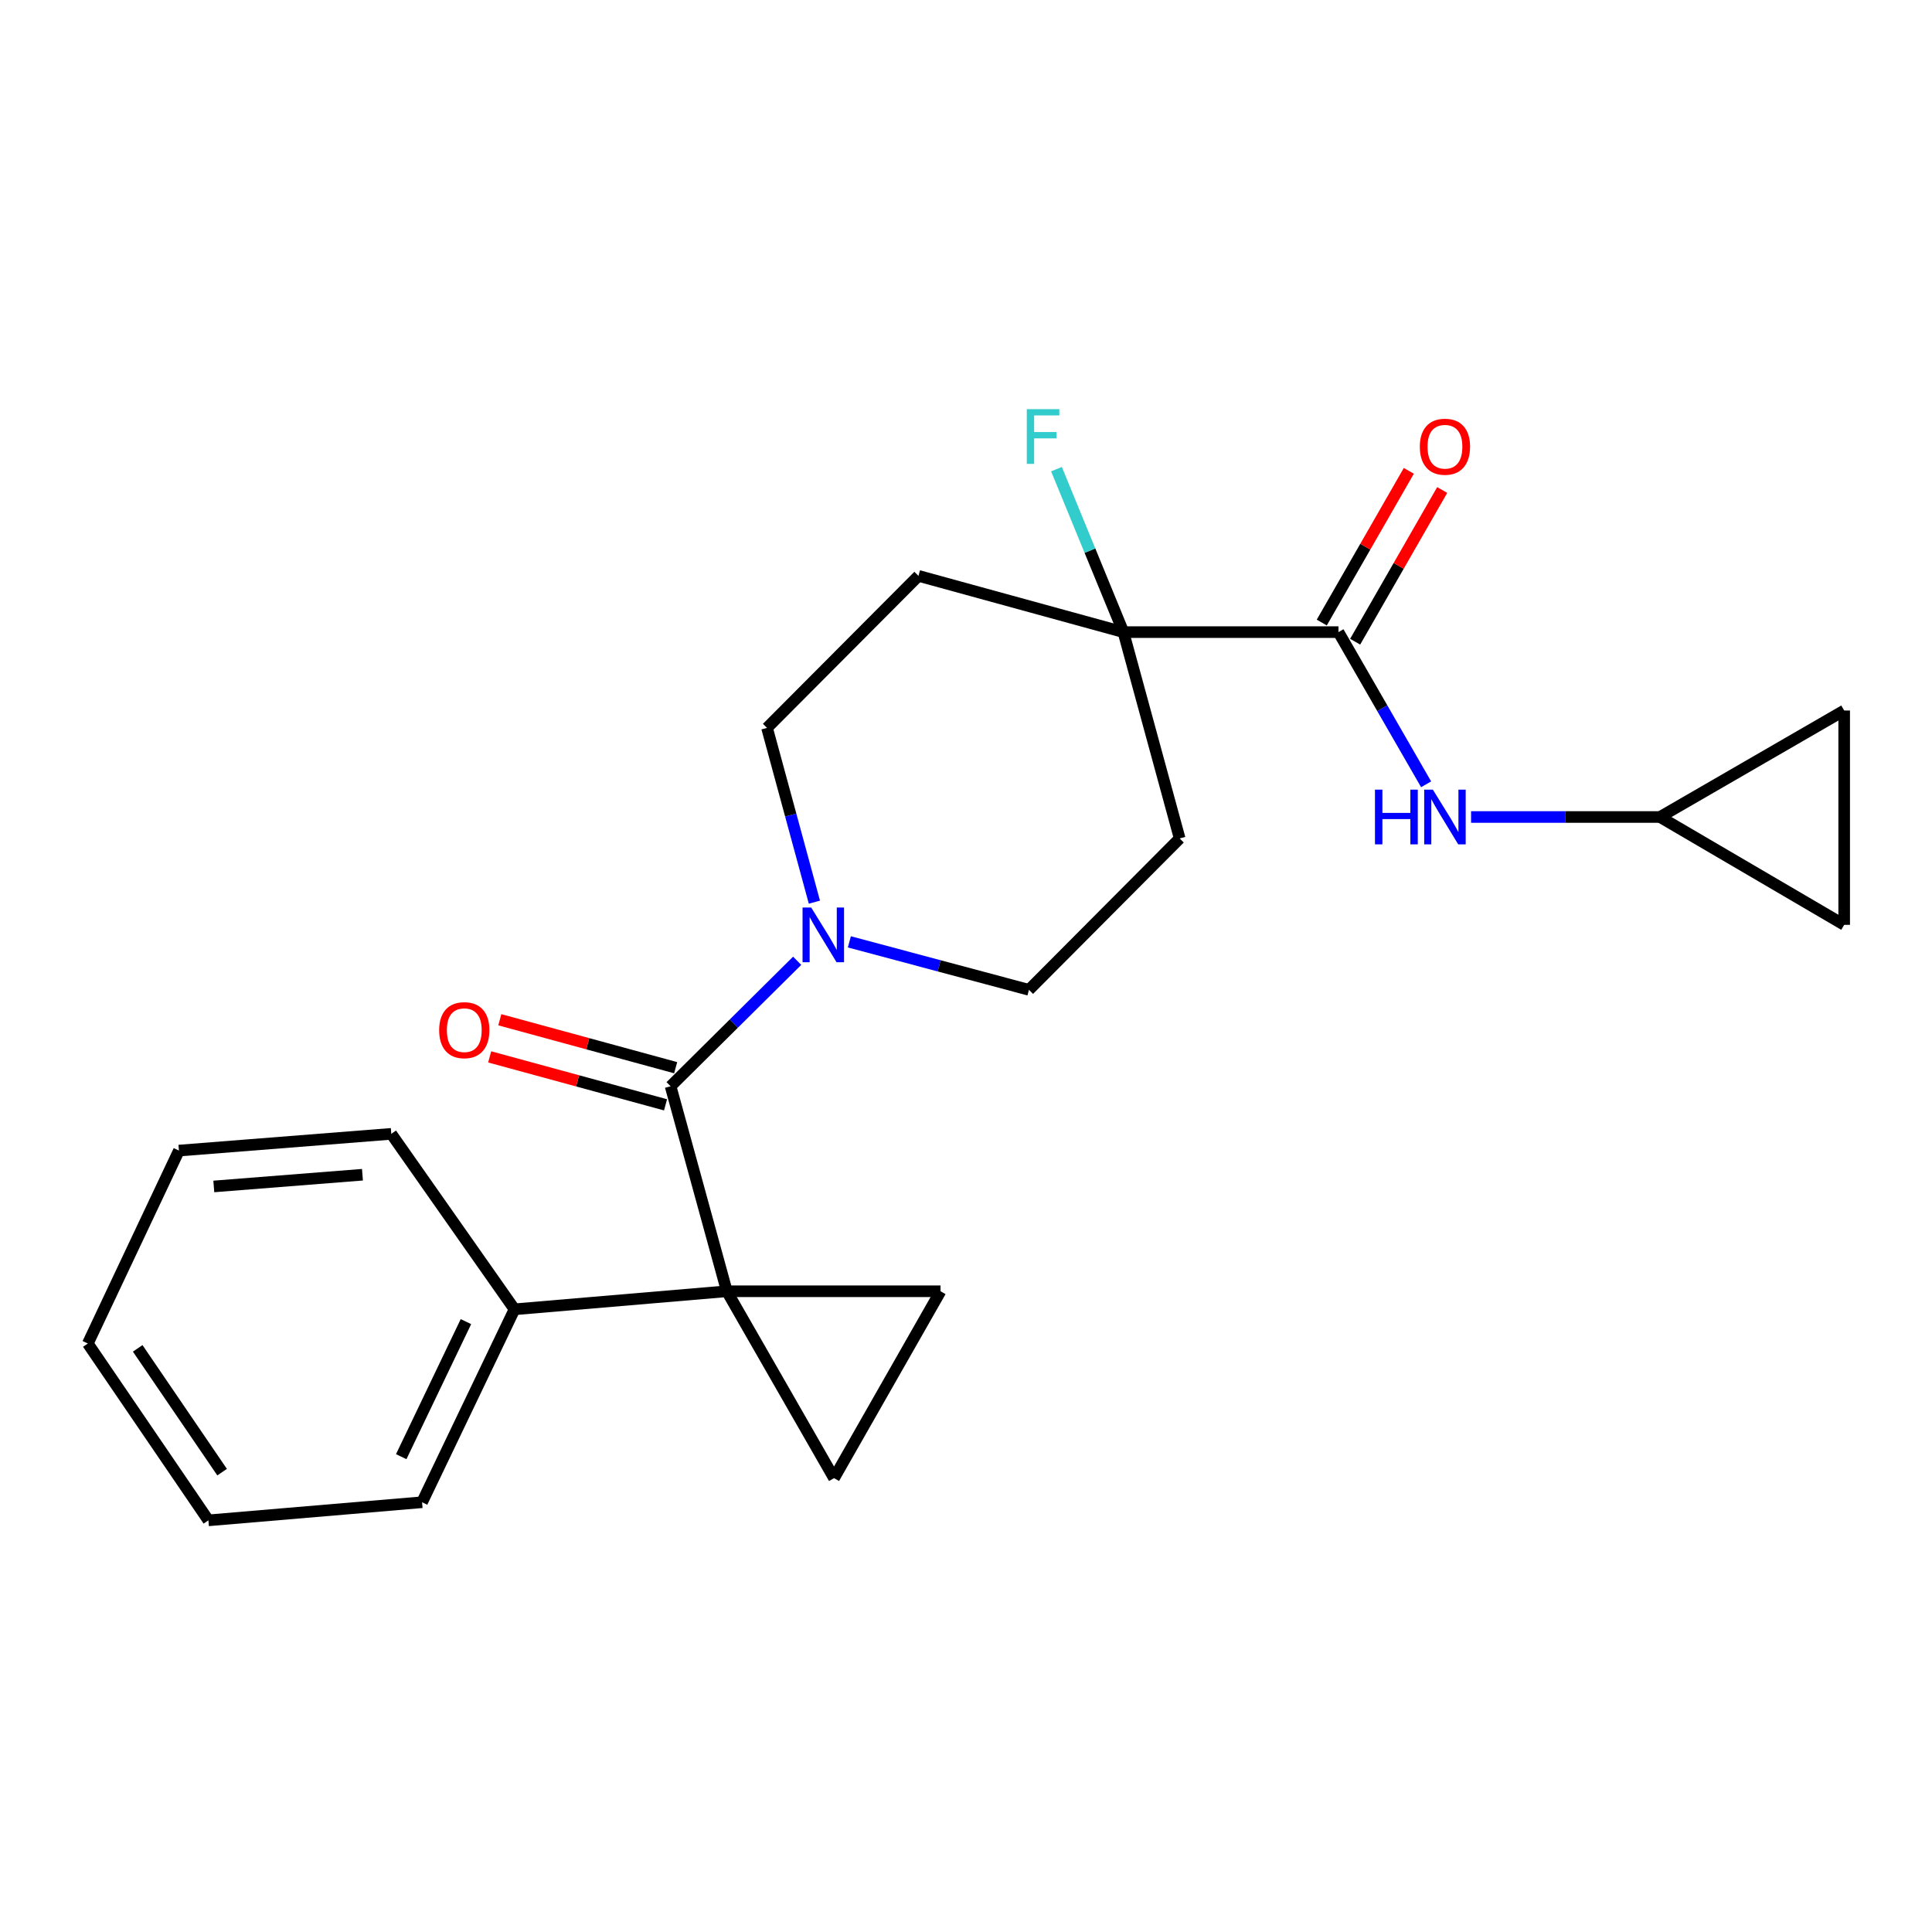 <?xml version='1.0' encoding='iso-8859-1'?>
<svg version='1.1' baseProfile='full'
              xmlns='http://www.w3.org/2000/svg'
                      xmlns:rdkit='http://www.rdkit.org/xml'
                      xmlns:xlink='http://www.w3.org/1999/xlink'
                  xml:space='preserve'
width='1000px' height='1000px' viewBox='0 0 1000 1000'>
<!-- END OF HEADER -->
<rect style='opacity:1.0;fill:#FFFFFF;stroke:none' width='1000' height='1000' x='0' y='0'> </rect>
<path class='bond-0' d='M 376.22,668.355 L 347.101,562.25' style='fill:none;fill-rule:evenodd;stroke:#000000;stroke-width:6px;stroke-linecap:butt;stroke-linejoin:miter;stroke-opacity:1' />
<path class='bond-1' d='M 376.22,668.355 L 431.702,765.086' style='fill:none;fill-rule:evenodd;stroke:#000000;stroke-width:6px;stroke-linecap:butt;stroke-linejoin:miter;stroke-opacity:1' />
<path class='bond-2' d='M 376.22,668.355 L 486.819,668.355' style='fill:none;fill-rule:evenodd;stroke:#000000;stroke-width:6px;stroke-linecap:butt;stroke-linejoin:miter;stroke-opacity:1' />
<path class='bond-10' d='M 376.22,668.355 L 266.308,677.696' style='fill:none;fill-rule:evenodd;stroke:#000000;stroke-width:6px;stroke-linecap:butt;stroke-linejoin:miter;stroke-opacity:1' />
<path class='bond-3' d='M 347.101,562.25 L 379.857,529.774' style='fill:none;fill-rule:evenodd;stroke:#000000;stroke-width:6px;stroke-linecap:butt;stroke-linejoin:miter;stroke-opacity:1' />
<path class='bond-3' d='M 379.857,529.774 L 412.613,497.299' style='fill:none;fill-rule:evenodd;stroke:#0000FF;stroke-width:6px;stroke-linecap:butt;stroke-linejoin:miter;stroke-opacity:1' />
<path class='bond-15' d='M 349.722,552.64 L 304.21,540.23' style='fill:none;fill-rule:evenodd;stroke:#000000;stroke-width:6px;stroke-linecap:butt;stroke-linejoin:miter;stroke-opacity:1' />
<path class='bond-15' d='M 304.21,540.23 L 258.698,527.821' style='fill:none;fill-rule:evenodd;stroke:#FF0000;stroke-width:6px;stroke-linecap:butt;stroke-linejoin:miter;stroke-opacity:1' />
<path class='bond-15' d='M 344.481,571.86 L 298.969,559.45' style='fill:none;fill-rule:evenodd;stroke:#000000;stroke-width:6px;stroke-linecap:butt;stroke-linejoin:miter;stroke-opacity:1' />
<path class='bond-15' d='M 298.969,559.45 L 253.457,547.041' style='fill:none;fill-rule:evenodd;stroke:#FF0000;stroke-width:6px;stroke-linecap:butt;stroke-linejoin:miter;stroke-opacity:1' />
<path class='bond-23' d='M 431.702,765.086 L 486.819,668.355' style='fill:none;fill-rule:evenodd;stroke:#000000;stroke-width:6px;stroke-linecap:butt;stroke-linejoin:miter;stroke-opacity:1' />
<path class='bond-13' d='M 421.532,466.956 L 409.274,421.857' style='fill:none;fill-rule:evenodd;stroke:#0000FF;stroke-width:6px;stroke-linecap:butt;stroke-linejoin:miter;stroke-opacity:1' />
<path class='bond-13' d='M 409.274,421.857 L 397.016,376.758' style='fill:none;fill-rule:evenodd;stroke:#000000;stroke-width:6px;stroke-linecap:butt;stroke-linejoin:miter;stroke-opacity:1' />
<path class='bond-14' d='M 439.63,487.498 L 486.106,499.916' style='fill:none;fill-rule:evenodd;stroke:#0000FF;stroke-width:6px;stroke-linecap:butt;stroke-linejoin:miter;stroke-opacity:1' />
<path class='bond-14' d='M 486.106,499.916 L 532.583,512.335' style='fill:none;fill-rule:evenodd;stroke:#000000;stroke-width:6px;stroke-linecap:butt;stroke-linejoin:miter;stroke-opacity:1' />
<path class='bond-4' d='M 692.786,327.186 L 581.48,327.186' style='fill:none;fill-rule:evenodd;stroke:#000000;stroke-width:6px;stroke-linecap:butt;stroke-linejoin:miter;stroke-opacity:1' />
<path class='bond-6' d='M 692.786,327.186 L 715.471,366.571' style='fill:none;fill-rule:evenodd;stroke:#000000;stroke-width:6px;stroke-linecap:butt;stroke-linejoin:miter;stroke-opacity:1' />
<path class='bond-6' d='M 715.471,366.571 L 738.157,405.955' style='fill:none;fill-rule:evenodd;stroke:#0000FF;stroke-width:6px;stroke-linecap:butt;stroke-linejoin:miter;stroke-opacity:1' />
<path class='bond-16' d='M 701.425,332.144 L 723.954,292.886' style='fill:none;fill-rule:evenodd;stroke:#000000;stroke-width:6px;stroke-linecap:butt;stroke-linejoin:miter;stroke-opacity:1' />
<path class='bond-16' d='M 723.954,292.886 L 746.483,253.628' style='fill:none;fill-rule:evenodd;stroke:#FF0000;stroke-width:6px;stroke-linecap:butt;stroke-linejoin:miter;stroke-opacity:1' />
<path class='bond-16' d='M 684.147,322.228 L 706.676,282.97' style='fill:none;fill-rule:evenodd;stroke:#000000;stroke-width:6px;stroke-linecap:butt;stroke-linejoin:miter;stroke-opacity:1' />
<path class='bond-16' d='M 706.676,282.97 L 729.204,243.712' style='fill:none;fill-rule:evenodd;stroke:#FF0000;stroke-width:6px;stroke-linecap:butt;stroke-linejoin:miter;stroke-opacity:1' />
<path class='bond-5' d='M 581.48,327.186 L 610.598,433.977' style='fill:none;fill-rule:evenodd;stroke:#000000;stroke-width:6px;stroke-linecap:butt;stroke-linejoin:miter;stroke-opacity:1' />
<path class='bond-17' d='M 581.48,327.186 L 564.154,285.011' style='fill:none;fill-rule:evenodd;stroke:#000000;stroke-width:6px;stroke-linecap:butt;stroke-linejoin:miter;stroke-opacity:1' />
<path class='bond-17' d='M 564.154,285.011 L 546.829,242.836' style='fill:none;fill-rule:evenodd;stroke:#33CCCC;stroke-width:6px;stroke-linecap:butt;stroke-linejoin:miter;stroke-opacity:1' />
<path class='bond-25' d='M 581.48,327.186 L 475.397,298.067' style='fill:none;fill-rule:evenodd;stroke:#000000;stroke-width:6px;stroke-linecap:butt;stroke-linejoin:miter;stroke-opacity:1' />
<path class='bond-7' d='M 761.425,422.876 L 810.317,422.876' style='fill:none;fill-rule:evenodd;stroke:#0000FF;stroke-width:6px;stroke-linecap:butt;stroke-linejoin:miter;stroke-opacity:1' />
<path class='bond-7' d='M 810.317,422.876 L 859.209,422.876' style='fill:none;fill-rule:evenodd;stroke:#000000;stroke-width:6px;stroke-linecap:butt;stroke-linejoin:miter;stroke-opacity:1' />
<path class='bond-11' d='M 859.209,422.876 L 954.545,367.76' style='fill:none;fill-rule:evenodd;stroke:#000000;stroke-width:6px;stroke-linecap:butt;stroke-linejoin:miter;stroke-opacity:1' />
<path class='bond-12' d='M 859.209,422.876 L 954.545,478.69' style='fill:none;fill-rule:evenodd;stroke:#000000;stroke-width:6px;stroke-linecap:butt;stroke-linejoin:miter;stroke-opacity:1' />
<path class='bond-8' d='M 475.397,298.067 L 397.016,376.758' style='fill:none;fill-rule:evenodd;stroke:#000000;stroke-width:6px;stroke-linecap:butt;stroke-linejoin:miter;stroke-opacity:1' />
<path class='bond-9' d='M 610.598,433.977 L 532.583,512.335' style='fill:none;fill-rule:evenodd;stroke:#000000;stroke-width:6px;stroke-linecap:butt;stroke-linejoin:miter;stroke-opacity:1' />
<path class='bond-18' d='M 266.308,677.696 L 218.463,777.559' style='fill:none;fill-rule:evenodd;stroke:#000000;stroke-width:6px;stroke-linecap:butt;stroke-linejoin:miter;stroke-opacity:1' />
<path class='bond-18' d='M 241.165,684.068 L 207.674,753.972' style='fill:none;fill-rule:evenodd;stroke:#000000;stroke-width:6px;stroke-linecap:butt;stroke-linejoin:miter;stroke-opacity:1' />
<path class='bond-19' d='M 266.308,677.696 L 202.526,586.876' style='fill:none;fill-rule:evenodd;stroke:#000000;stroke-width:6px;stroke-linecap:butt;stroke-linejoin:miter;stroke-opacity:1' />
<path class='bond-26' d='M 954.545,367.76 L 954.545,478.69' style='fill:none;fill-rule:evenodd;stroke:#000000;stroke-width:6px;stroke-linecap:butt;stroke-linejoin:miter;stroke-opacity:1' />
<path class='bond-20' d='M 218.463,777.559 L 107.865,786.933' style='fill:none;fill-rule:evenodd;stroke:#000000;stroke-width:6px;stroke-linecap:butt;stroke-linejoin:miter;stroke-opacity:1' />
<path class='bond-21' d='M 202.526,586.876 L 92.614,595.541' style='fill:none;fill-rule:evenodd;stroke:#000000;stroke-width:6px;stroke-linecap:butt;stroke-linejoin:miter;stroke-opacity:1' />
<path class='bond-21' d='M 187.605,608.035 L 110.666,614.102' style='fill:none;fill-rule:evenodd;stroke:#000000;stroke-width:6px;stroke-linecap:butt;stroke-linejoin:miter;stroke-opacity:1' />
<path class='bond-24' d='M 107.865,786.933 L 45.455,695.404' style='fill:none;fill-rule:evenodd;stroke:#000000;stroke-width:6px;stroke-linecap:butt;stroke-linejoin:miter;stroke-opacity:1' />
<path class='bond-24' d='M 114.963,761.981 L 71.275,697.91' style='fill:none;fill-rule:evenodd;stroke:#000000;stroke-width:6px;stroke-linecap:butt;stroke-linejoin:miter;stroke-opacity:1' />
<path class='bond-22' d='M 92.614,595.541 L 45.455,695.404' style='fill:none;fill-rule:evenodd;stroke:#000000;stroke-width:6px;stroke-linecap:butt;stroke-linejoin:miter;stroke-opacity:1' />
<path  class='atom-4' d='M 419.875 469.732
L 429.155 484.732
Q 430.075 486.212, 431.555 488.892
Q 433.035 491.572, 433.115 491.732
L 433.115 469.732
L 436.875 469.732
L 436.875 498.052
L 432.995 498.052
L 423.035 481.652
Q 421.875 479.732, 420.635 477.532
Q 419.435 475.332, 419.075 474.652
L 419.075 498.052
L 415.395 498.052
L 415.395 469.732
L 419.875 469.732
' fill='#0000FF'/>
<path  class='atom-7' d='M 711.683 408.716
L 715.523 408.716
L 715.523 420.756
L 730.003 420.756
L 730.003 408.716
L 733.843 408.716
L 733.843 437.036
L 730.003 437.036
L 730.003 423.956
L 715.523 423.956
L 715.523 437.036
L 711.683 437.036
L 711.683 408.716
' fill='#0000FF'/>
<path  class='atom-7' d='M 741.643 408.716
L 750.923 423.716
Q 751.843 425.196, 753.323 427.876
Q 754.803 430.556, 754.883 430.716
L 754.883 408.716
L 758.643 408.716
L 758.643 437.036
L 754.763 437.036
L 744.803 420.636
Q 743.643 418.716, 742.403 416.516
Q 741.203 414.316, 740.843 413.636
L 740.843 437.036
L 737.163 437.036
L 737.163 408.716
L 741.643 408.716
' fill='#0000FF'/>
<path  class='atom-16' d='M 227.31 533.211
Q 227.31 526.411, 230.67 522.611
Q 234.03 518.811, 240.31 518.811
Q 246.59 518.811, 249.95 522.611
Q 253.31 526.411, 253.31 533.211
Q 253.31 540.091, 249.91 544.011
Q 246.51 547.891, 240.31 547.891
Q 234.07 547.891, 230.67 544.011
Q 227.31 540.131, 227.31 533.211
M 240.31 544.691
Q 244.63 544.691, 246.95 541.811
Q 249.31 538.891, 249.31 533.211
Q 249.31 527.651, 246.95 524.851
Q 244.63 522.011, 240.31 522.011
Q 235.99 522.011, 233.63 524.811
Q 231.31 527.611, 231.31 533.211
Q 231.31 538.931, 233.63 541.811
Q 235.99 544.691, 240.31 544.691
' fill='#FF0000'/>
<path  class='atom-17' d='M 734.903 231.221
Q 734.903 224.421, 738.263 220.621
Q 741.623 216.821, 747.903 216.821
Q 754.183 216.821, 757.543 220.621
Q 760.903 224.421, 760.903 231.221
Q 760.903 238.101, 757.503 242.021
Q 754.103 245.901, 747.903 245.901
Q 741.663 245.901, 738.263 242.021
Q 734.903 238.141, 734.903 231.221
M 747.903 242.701
Q 752.223 242.701, 754.543 239.821
Q 756.903 236.901, 756.903 231.221
Q 756.903 225.661, 754.543 222.861
Q 752.223 220.021, 747.903 220.021
Q 743.583 220.021, 741.223 222.821
Q 738.903 225.621, 738.903 231.221
Q 738.903 236.941, 741.223 239.821
Q 743.583 242.701, 747.903 242.701
' fill='#FF0000'/>
<path  class='atom-18' d='M 531.468 211.78
L 548.308 211.78
L 548.308 215.02
L 535.268 215.02
L 535.268 223.62
L 546.868 223.62
L 546.868 226.9
L 535.268 226.9
L 535.268 240.1
L 531.468 240.1
L 531.468 211.78
' fill='#33CCCC'/>
</svg>
